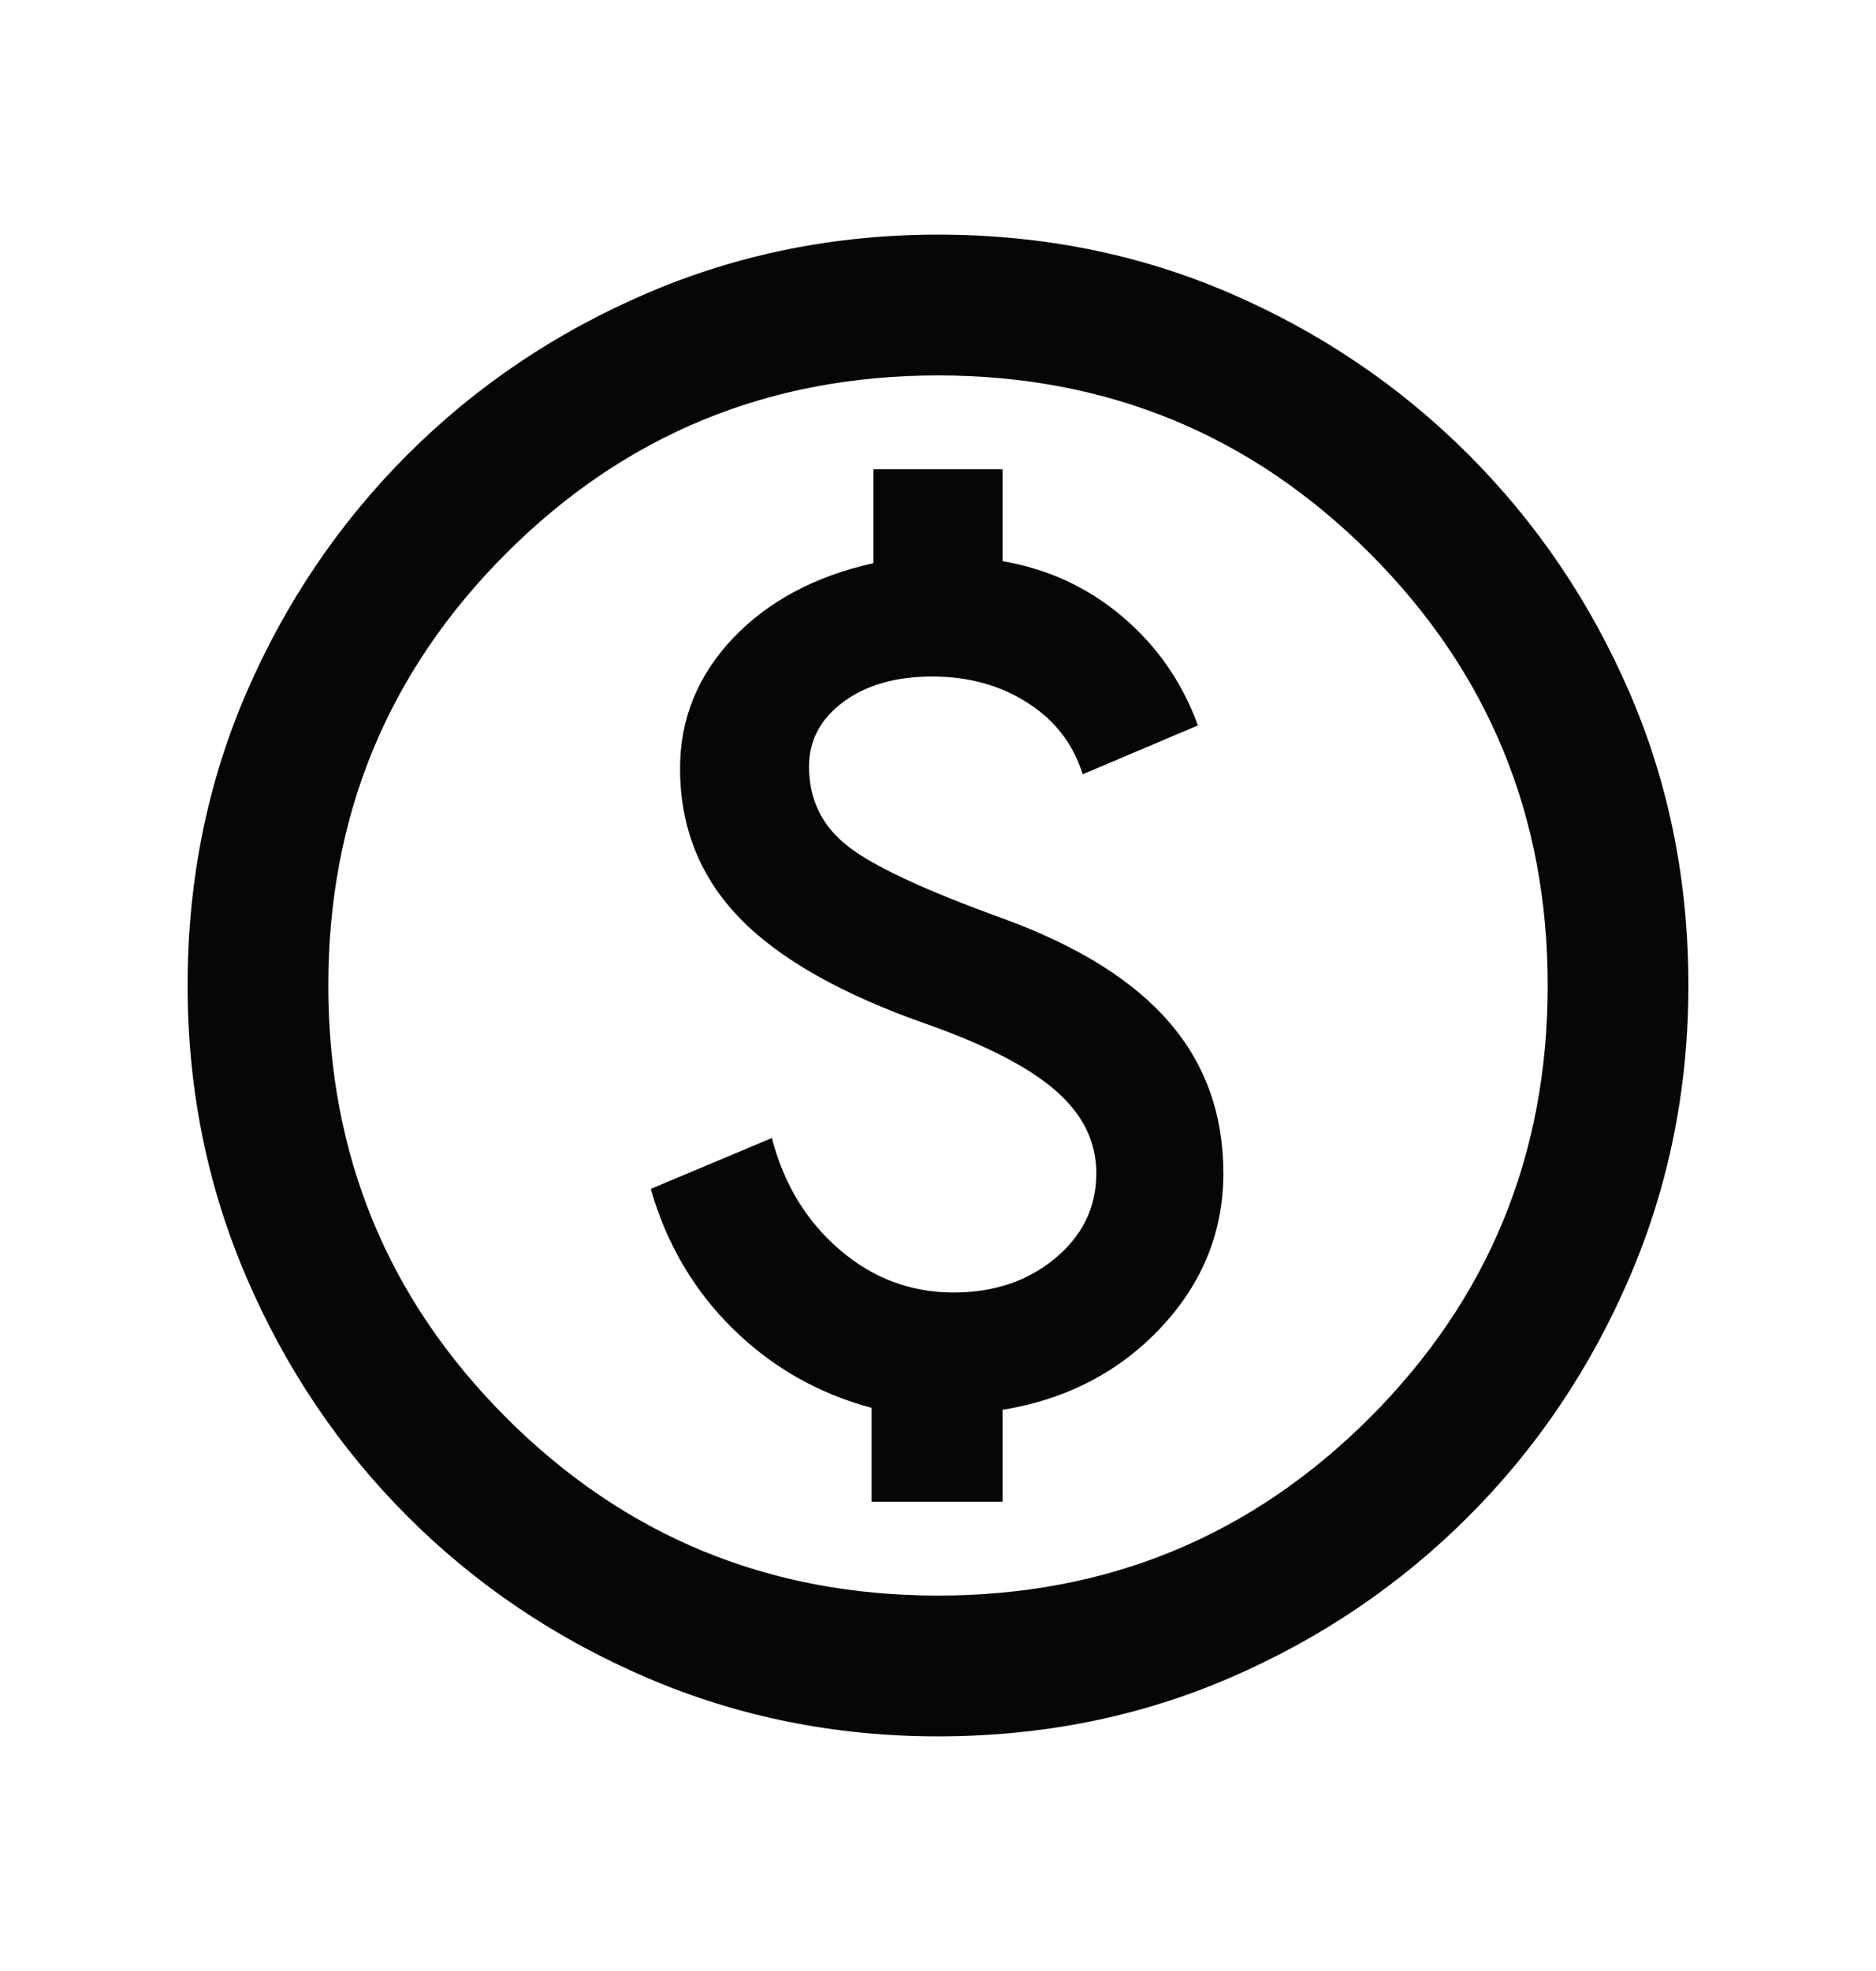 <svg width="20" height="21" viewBox="0 0 20 21" fill="none" xmlns="http://www.w3.org/2000/svg">
<mask id="mask0_5414_5048" style="mask-type:alpha" maskUnits="userSpaceOnUse" x="0" y="0" width="20" height="21">
<rect y="0.5" width="20" height="20" fill="#D9D9D9"/>
</mask>
<g mask="url(#mask0_5414_5048)">
<path d="M9.292 16H10.688V15.021C11.368 14.91 11.931 14.618 12.375 14.146C12.819 13.674 13.042 13.125 13.042 12.5C13.042 11.875 12.851 11.34 12.469 10.896C12.087 10.451 11.5 10.083 10.708 9.792C9.861 9.486 9.302 9.226 9.031 9.01C8.76 8.795 8.625 8.514 8.625 8.167C8.625 7.889 8.747 7.66 8.99 7.479C9.233 7.299 9.549 7.208 9.938 7.208C10.326 7.208 10.667 7.302 10.958 7.49C11.25 7.677 11.444 7.931 11.542 8.25L12.771 7.729C12.604 7.271 12.337 6.885 11.969 6.573C11.601 6.26 11.174 6.062 10.688 5.979V5H9.312V6C8.688 6.139 8.188 6.406 7.812 6.802C7.438 7.198 7.25 7.66 7.25 8.188C7.25 8.812 7.462 9.344 7.885 9.781C8.309 10.219 8.979 10.597 9.896 10.917C10.521 11.139 10.976 11.375 11.26 11.625C11.545 11.875 11.688 12.167 11.688 12.5C11.688 12.861 11.542 13.163 11.25 13.406C10.958 13.649 10.597 13.771 10.167 13.771C9.708 13.771 9.302 13.618 8.948 13.312C8.594 13.007 8.354 12.611 8.229 12.125L6.938 12.667C7.104 13.25 7.396 13.746 7.812 14.156C8.229 14.566 8.722 14.847 9.292 15V16ZM10 18.5C8.903 18.5 7.868 18.292 6.896 17.875C5.924 17.458 5.073 16.885 4.344 16.156C3.615 15.427 3.042 14.576 2.625 13.604C2.208 12.632 2 11.597 2 10.5C2 9.389 2.208 8.351 2.625 7.385C3.042 6.42 3.615 5.573 4.344 4.844C5.073 4.115 5.924 3.542 6.896 3.125C7.868 2.708 8.903 2.5 10 2.5C11.111 2.5 12.149 2.708 13.115 3.125C14.08 3.542 14.927 4.115 15.656 4.844C16.385 5.573 16.958 6.42 17.375 7.385C17.792 8.351 18 9.389 18 10.5C18 11.597 17.792 12.632 17.375 13.604C16.958 14.576 16.385 15.427 15.656 16.156C14.927 16.885 14.08 17.458 13.115 17.875C12.149 18.292 11.111 18.5 10 18.5ZM10 17C11.806 17 13.34 16.368 14.604 15.104C15.868 13.84 16.5 12.306 16.5 10.5C16.5 8.694 15.868 7.16 14.604 5.896C13.34 4.632 11.806 4 10 4C8.194 4 6.66 4.632 5.396 5.896C4.132 7.16 3.5 8.694 3.5 10.5C3.5 12.306 4.132 13.84 5.396 15.104C6.66 16.368 8.194 17 10 17Z" fill="#050607"/>
</g>
</svg>
